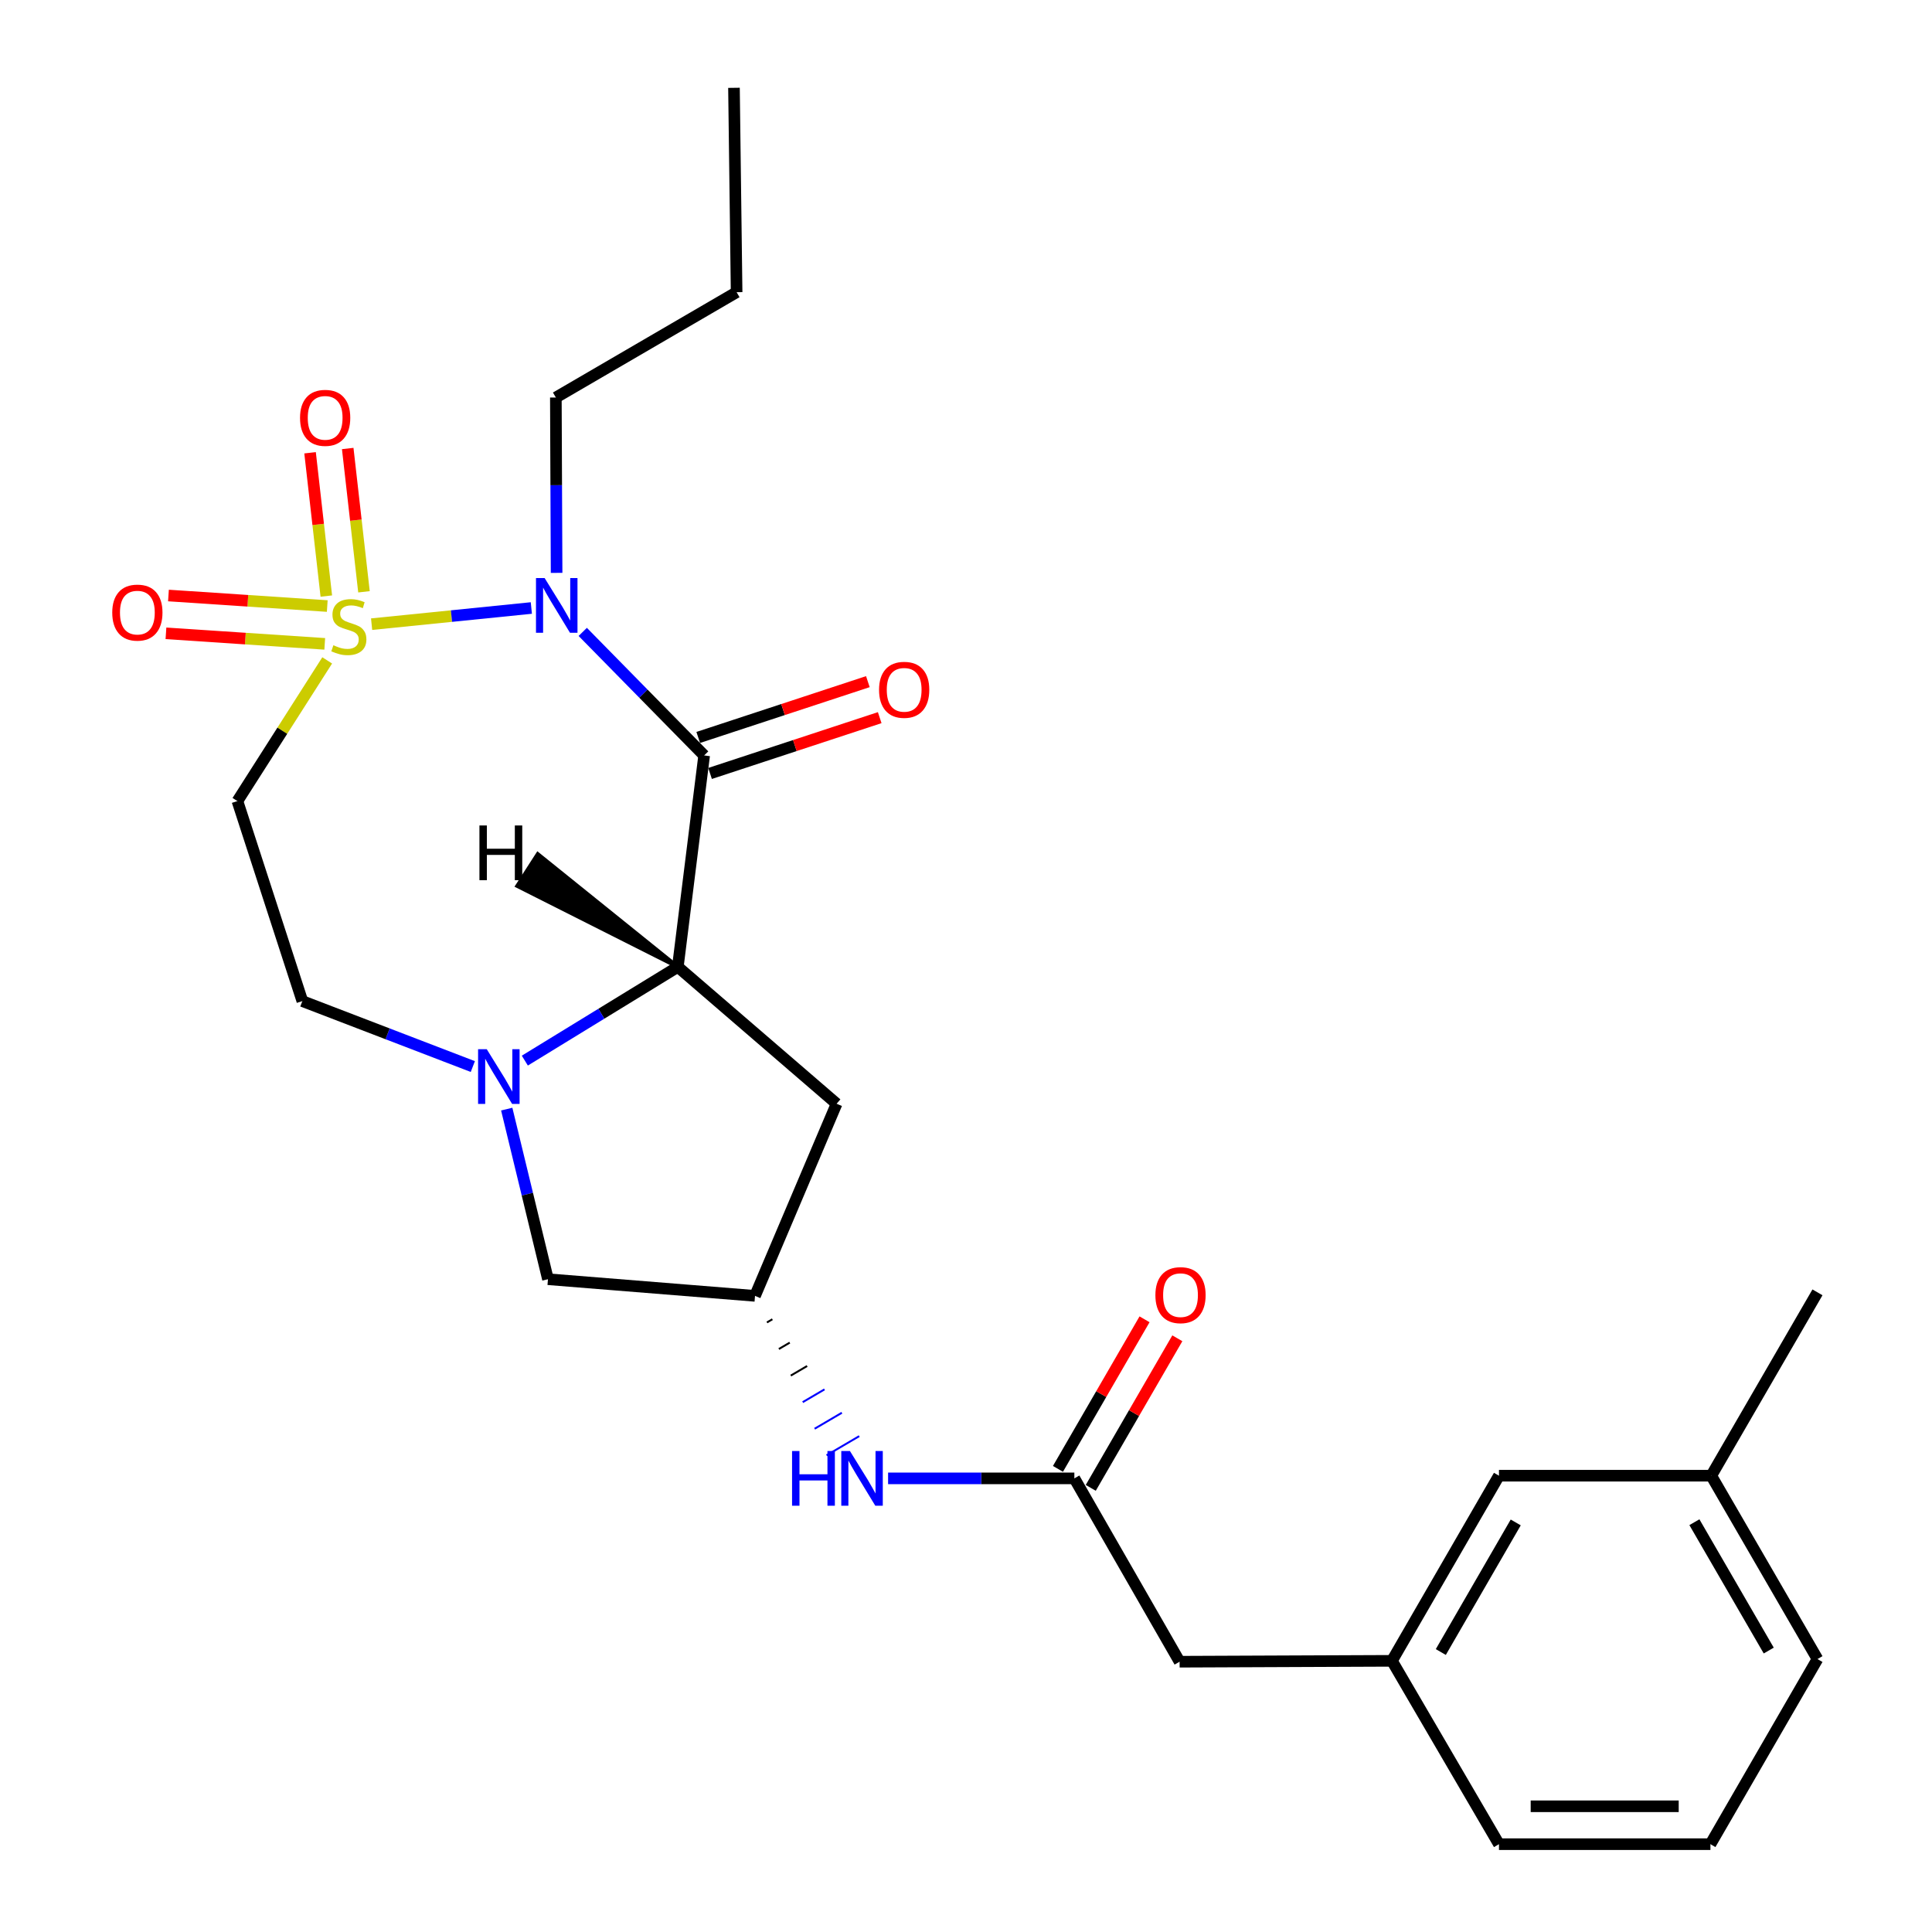 <?xml version='1.0' encoding='iso-8859-1'?>
<svg version='1.1' baseProfile='full'
              xmlns='http://www.w3.org/2000/svg'
                      xmlns:rdkit='http://www.rdkit.org/xml'
                      xmlns:xlink='http://www.w3.org/1999/xlink'
                  xml:space='preserve'
width='1000px' height='1000px' viewBox='0 0 1000 1000'>
<!-- END OF HEADER -->
<rect style='opacity:1.0;fill:#FFFFFF;stroke:none' width='1000' height='1000' x='0' y='0'> </rect>
<path class='bond-0' d='M 192.344,323.066 L 233.681,318.884' style='fill:none;fill-rule:evenodd;stroke:#CCCC00;stroke-width:6px;stroke-linecap:butt;stroke-linejoin:miter;stroke-opacity:1' />
<path class='bond-0' d='M 233.681,318.884 L 275.019,314.702' style='fill:none;fill-rule:evenodd;stroke:#0000FF;stroke-width:6px;stroke-linecap:butt;stroke-linejoin:miter;stroke-opacity:1' />
<path class='bond-4' d='M 169.354,341.819 L 146.121,378.227' style='fill:none;fill-rule:evenodd;stroke:#CCCC00;stroke-width:6px;stroke-linecap:butt;stroke-linejoin:miter;stroke-opacity:1' />
<path class='bond-4' d='M 146.121,378.227 L 122.887,414.636' style='fill:none;fill-rule:evenodd;stroke:#000000;stroke-width:6px;stroke-linecap:butt;stroke-linejoin:miter;stroke-opacity:1' />
<path class='bond-7' d='M 169.386,313.688 L 128.291,310.963' style='fill:none;fill-rule:evenodd;stroke:#CCCC00;stroke-width:6px;stroke-linecap:butt;stroke-linejoin:miter;stroke-opacity:1' />
<path class='bond-7' d='M 128.291,310.963 L 87.195,308.238' style='fill:none;fill-rule:evenodd;stroke:#FF0000;stroke-width:6px;stroke-linecap:butt;stroke-linejoin:miter;stroke-opacity:1' />
<path class='bond-7' d='M 168.088,333.261 L 126.993,330.536' style='fill:none;fill-rule:evenodd;stroke:#CCCC00;stroke-width:6px;stroke-linecap:butt;stroke-linejoin:miter;stroke-opacity:1' />
<path class='bond-7' d='M 126.993,330.536 L 85.897,327.811' style='fill:none;fill-rule:evenodd;stroke:#FF0000;stroke-width:6px;stroke-linecap:butt;stroke-linejoin:miter;stroke-opacity:1' />
<path class='bond-8' d='M 188.395,306.314 L 184.187,269.229' style='fill:none;fill-rule:evenodd;stroke:#CCCC00;stroke-width:6px;stroke-linecap:butt;stroke-linejoin:miter;stroke-opacity:1' />
<path class='bond-8' d='M 184.187,269.229 L 179.98,232.143' style='fill:none;fill-rule:evenodd;stroke:#FF0000;stroke-width:6px;stroke-linecap:butt;stroke-linejoin:miter;stroke-opacity:1' />
<path class='bond-8' d='M 168.904,308.525 L 164.696,271.44' style='fill:none;fill-rule:evenodd;stroke:#CCCC00;stroke-width:6px;stroke-linecap:butt;stroke-linejoin:miter;stroke-opacity:1' />
<path class='bond-8' d='M 164.696,271.44 L 160.489,234.355' style='fill:none;fill-rule:evenodd;stroke:#FF0000;stroke-width:6px;stroke-linecap:butt;stroke-linejoin:miter;stroke-opacity:1' />
<path class='bond-1' d='M 301.628,327.071 L 333.046,359.046' style='fill:none;fill-rule:evenodd;stroke:#0000FF;stroke-width:6px;stroke-linecap:butt;stroke-linejoin:miter;stroke-opacity:1' />
<path class='bond-1' d='M 333.046,359.046 L 364.464,391.02' style='fill:none;fill-rule:evenodd;stroke:#000000;stroke-width:6px;stroke-linecap:butt;stroke-linejoin:miter;stroke-opacity:1' />
<path class='bond-16' d='M 288.095,296.521 L 287.902,251.137' style='fill:none;fill-rule:evenodd;stroke:#0000FF;stroke-width:6px;stroke-linecap:butt;stroke-linejoin:miter;stroke-opacity:1' />
<path class='bond-16' d='M 287.902,251.137 L 287.709,205.753' style='fill:none;fill-rule:evenodd;stroke:#000000;stroke-width:6px;stroke-linecap:butt;stroke-linejoin:miter;stroke-opacity:1' />
<path class='bond-2' d='M 364.464,391.02 L 350.841,500.458' style='fill:none;fill-rule:evenodd;stroke:#000000;stroke-width:6px;stroke-linecap:butt;stroke-linejoin:miter;stroke-opacity:1' />
<path class='bond-13' d='M 367.529,400.337 L 411.432,385.895' style='fill:none;fill-rule:evenodd;stroke:#000000;stroke-width:6px;stroke-linecap:butt;stroke-linejoin:miter;stroke-opacity:1' />
<path class='bond-13' d='M 411.432,385.895 L 455.335,371.453' style='fill:none;fill-rule:evenodd;stroke:#FF0000;stroke-width:6px;stroke-linecap:butt;stroke-linejoin:miter;stroke-opacity:1' />
<path class='bond-13' d='M 361.399,381.703 L 405.302,367.261' style='fill:none;fill-rule:evenodd;stroke:#000000;stroke-width:6px;stroke-linecap:butt;stroke-linejoin:miter;stroke-opacity:1' />
<path class='bond-13' d='M 405.302,367.261 L 449.205,352.819' style='fill:none;fill-rule:evenodd;stroke:#FF0000;stroke-width:6px;stroke-linecap:butt;stroke-linejoin:miter;stroke-opacity:1' />
<path class='bond-5' d='M 350.841,500.458 L 433.023,571.295' style='fill:none;fill-rule:evenodd;stroke:#000000;stroke-width:6px;stroke-linecap:butt;stroke-linejoin:miter;stroke-opacity:1' />
<path class='bond-26' d='M 350.841,500.458 L 311.247,524.714' style='fill:none;fill-rule:evenodd;stroke:#000000;stroke-width:6px;stroke-linecap:butt;stroke-linejoin:miter;stroke-opacity:1' />
<path class='bond-26' d='M 311.247,524.714 L 271.653,548.971' style='fill:none;fill-rule:evenodd;stroke:#0000FF;stroke-width:6px;stroke-linecap:butt;stroke-linejoin:miter;stroke-opacity:1' />
<path class='bond-29' d='M 350.841,500.458 L 278.355,442.073 L 267.728,458.561 Z' style='fill:#000000;fill-rule:evenodd;fill-opacity:1;stroke:#000000;stroke-width:2px;stroke-linecap:butt;stroke-linejoin:miter;stroke-opacity:1;' />
<path class='bond-3' d='M 244.734,552.045 L 200.615,535.106' style='fill:none;fill-rule:evenodd;stroke:#0000FF;stroke-width:6px;stroke-linecap:butt;stroke-linejoin:miter;stroke-opacity:1' />
<path class='bond-3' d='M 200.615,535.106 L 156.497,518.167' style='fill:none;fill-rule:evenodd;stroke:#000000;stroke-width:6px;stroke-linecap:butt;stroke-linejoin:miter;stroke-opacity:1' />
<path class='bond-11' d='M 262.283,574.073 L 272.953,618.096' style='fill:none;fill-rule:evenodd;stroke:#0000FF;stroke-width:6px;stroke-linecap:butt;stroke-linejoin:miter;stroke-opacity:1' />
<path class='bond-11' d='M 272.953,618.096 L 283.622,662.119' style='fill:none;fill-rule:evenodd;stroke:#000000;stroke-width:6px;stroke-linecap:butt;stroke-linejoin:miter;stroke-opacity:1' />
<path class='bond-10' d='M 122.887,414.636 L 156.497,518.167' style='fill:none;fill-rule:evenodd;stroke:#000000;stroke-width:6px;stroke-linecap:butt;stroke-linejoin:miter;stroke-opacity:1' />
<path class='bond-27' d='M 433.023,571.295 L 390.793,670.739' style='fill:none;fill-rule:evenodd;stroke:#000000;stroke-width:6px;stroke-linecap:butt;stroke-linejoin:miter;stroke-opacity:1' />
<path class='bond-6' d='M 556.084,765.203 L 507.879,765.203' style='fill:none;fill-rule:evenodd;stroke:#000000;stroke-width:6px;stroke-linecap:butt;stroke-linejoin:miter;stroke-opacity:1' />
<path class='bond-6' d='M 507.879,765.203 L 459.675,765.203' style='fill:none;fill-rule:evenodd;stroke:#0000FF;stroke-width:6px;stroke-linecap:butt;stroke-linejoin:miter;stroke-opacity:1' />
<path class='bond-14' d='M 564.572,770.117 L 586.98,731.407' style='fill:none;fill-rule:evenodd;stroke:#000000;stroke-width:6px;stroke-linecap:butt;stroke-linejoin:miter;stroke-opacity:1' />
<path class='bond-14' d='M 586.98,731.407 L 609.388,692.697' style='fill:none;fill-rule:evenodd;stroke:#FF0000;stroke-width:6px;stroke-linecap:butt;stroke-linejoin:miter;stroke-opacity:1' />
<path class='bond-14' d='M 547.595,760.289 L 570.003,721.58' style='fill:none;fill-rule:evenodd;stroke:#000000;stroke-width:6px;stroke-linecap:butt;stroke-linejoin:miter;stroke-opacity:1' />
<path class='bond-14' d='M 570.003,721.58 L 592.411,682.87' style='fill:none;fill-rule:evenodd;stroke:#FF0000;stroke-width:6px;stroke-linecap:butt;stroke-linejoin:miter;stroke-opacity:1' />
<path class='bond-15' d='M 556.084,765.203 L 610.563,860.103' style='fill:none;fill-rule:evenodd;stroke:#000000;stroke-width:6px;stroke-linecap:butt;stroke-linejoin:miter;stroke-opacity:1' />
<path class='bond-9' d='M 390.793,670.739 L 283.622,662.119' style='fill:none;fill-rule:evenodd;stroke:#000000;stroke-width:6px;stroke-linecap:butt;stroke-linejoin:miter;stroke-opacity:1' />
<path class='bond-12' d='M 396.964,684.494 L 399.784,682.84' style='fill:none;fill-rule:evenodd;stroke:#000000;stroke-width:1.0px;stroke-linecap:butt;stroke-linejoin:miter;stroke-opacity:1' />
<path class='bond-12' d='M 403.135,698.249 L 408.775,694.941' style='fill:none;fill-rule:evenodd;stroke:#000000;stroke-width:1.0px;stroke-linecap:butt;stroke-linejoin:miter;stroke-opacity:1' />
<path class='bond-12' d='M 409.306,712.003 L 417.767,707.042' style='fill:none;fill-rule:evenodd;stroke:#000000;stroke-width:1.0px;stroke-linecap:butt;stroke-linejoin:miter;stroke-opacity:1' />
<path class='bond-12' d='M 415.477,725.758 L 426.758,719.142' style='fill:none;fill-rule:evenodd;stroke:#0000FF;stroke-width:1.0px;stroke-linecap:butt;stroke-linejoin:miter;stroke-opacity:1' />
<path class='bond-12' d='M 421.647,739.512 L 435.749,731.243' style='fill:none;fill-rule:evenodd;stroke:#0000FF;stroke-width:1.0px;stroke-linecap:butt;stroke-linejoin:miter;stroke-opacity:1' />
<path class='bond-12' d='M 427.818,753.267 L 444.74,743.344' style='fill:none;fill-rule:evenodd;stroke:#0000FF;stroke-width:1.0px;stroke-linecap:butt;stroke-linejoin:miter;stroke-opacity:1' />
<path class='bond-17' d='M 610.563,860.103 L 720.469,859.646' style='fill:none;fill-rule:evenodd;stroke:#000000;stroke-width:6px;stroke-linecap:butt;stroke-linejoin:miter;stroke-opacity:1' />
<path class='bond-24' d='M 287.709,205.753 L 381.268,151.242' style='fill:none;fill-rule:evenodd;stroke:#000000;stroke-width:6px;stroke-linecap:butt;stroke-linejoin:miter;stroke-opacity:1' />
<path class='bond-18' d='M 720.469,859.646 L 775.864,763.819' style='fill:none;fill-rule:evenodd;stroke:#000000;stroke-width:6px;stroke-linecap:butt;stroke-linejoin:miter;stroke-opacity:1' />
<path class='bond-18' d='M 745.761,855.089 L 784.538,788.011' style='fill:none;fill-rule:evenodd;stroke:#000000;stroke-width:6px;stroke-linecap:butt;stroke-linejoin:miter;stroke-opacity:1' />
<path class='bond-21' d='M 720.469,859.646 L 775.864,954.545' style='fill:none;fill-rule:evenodd;stroke:#000000;stroke-width:6px;stroke-linecap:butt;stroke-linejoin:miter;stroke-opacity:1' />
<path class='bond-19' d='M 775.864,763.819 L 885.749,763.819' style='fill:none;fill-rule:evenodd;stroke:#000000;stroke-width:6px;stroke-linecap:butt;stroke-linejoin:miter;stroke-opacity:1' />
<path class='bond-23' d='M 885.749,763.819 L 940.718,668.919' style='fill:none;fill-rule:evenodd;stroke:#000000;stroke-width:6px;stroke-linecap:butt;stroke-linejoin:miter;stroke-opacity:1' />
<path class='bond-28' d='M 885.749,763.819 L 940.718,858.73' style='fill:none;fill-rule:evenodd;stroke:#000000;stroke-width:6px;stroke-linecap:butt;stroke-linejoin:miter;stroke-opacity:1' />
<path class='bond-28' d='M 877.019,787.887 L 915.498,854.325' style='fill:none;fill-rule:evenodd;stroke:#000000;stroke-width:6px;stroke-linecap:butt;stroke-linejoin:miter;stroke-opacity:1' />
<path class='bond-20' d='M 885.313,954.545 L 775.864,954.545' style='fill:none;fill-rule:evenodd;stroke:#000000;stroke-width:6px;stroke-linecap:butt;stroke-linejoin:miter;stroke-opacity:1' />
<path class='bond-20' d='M 868.895,934.929 L 792.281,934.929' style='fill:none;fill-rule:evenodd;stroke:#000000;stroke-width:6px;stroke-linecap:butt;stroke-linejoin:miter;stroke-opacity:1' />
<path class='bond-22' d='M 885.313,954.545 L 940.718,858.73' style='fill:none;fill-rule:evenodd;stroke:#000000;stroke-width:6px;stroke-linecap:butt;stroke-linejoin:miter;stroke-opacity:1' />
<path class='bond-25' d='M 381.268,151.242 L 379.906,45.455' style='fill:none;fill-rule:evenodd;stroke:#000000;stroke-width:6px;stroke-linecap:butt;stroke-linejoin:miter;stroke-opacity:1' />
<path  class='atom-0' d='M 172.56 333.979
Q 172.88 334.099, 174.2 334.659
Q 175.52 335.219, 176.96 335.579
Q 178.44 335.899, 179.88 335.899
Q 182.56 335.899, 184.12 334.619
Q 185.68 333.299, 185.68 331.019
Q 185.68 329.459, 184.88 328.499
Q 184.12 327.539, 182.92 327.019
Q 181.72 326.499, 179.72 325.899
Q 177.2 325.139, 175.68 324.419
Q 174.2 323.699, 173.12 322.179
Q 172.08 320.659, 172.08 318.099
Q 172.08 314.539, 174.48 312.339
Q 176.92 310.139, 181.72 310.139
Q 185 310.139, 188.72 311.699
L 187.8 314.779
Q 184.4 313.379, 181.84 313.379
Q 179.08 313.379, 177.56 314.539
Q 176.04 315.659, 176.08 317.619
Q 176.08 319.139, 176.84 320.059
Q 177.64 320.979, 178.76 321.499
Q 179.92 322.019, 181.84 322.619
Q 184.4 323.419, 185.92 324.219
Q 187.44 325.019, 188.52 326.659
Q 189.64 328.259, 189.64 331.019
Q 189.64 334.939, 187 337.059
Q 184.4 339.139, 180.04 339.139
Q 177.52 339.139, 175.6 338.579
Q 173.72 338.059, 171.48 337.139
L 172.56 333.979
' fill='#CCCC00'/>
<path  class='atom-1' d='M 281.907 299.211
L 291.187 314.211
Q 292.107 315.691, 293.587 318.371
Q 295.067 321.051, 295.147 321.211
L 295.147 299.211
L 298.907 299.211
L 298.907 327.531
L 295.027 327.531
L 285.067 311.131
Q 283.907 309.211, 282.667 307.011
Q 281.467 304.811, 281.107 304.131
L 281.107 327.531
L 277.427 327.531
L 277.427 299.211
L 281.907 299.211
' fill='#0000FF'/>
<path  class='atom-4' d='M 251.937 543.055
L 261.217 558.055
Q 262.137 559.535, 263.617 562.215
Q 265.097 564.895, 265.177 565.055
L 265.177 543.055
L 268.937 543.055
L 268.937 571.375
L 265.057 571.375
L 255.097 554.975
Q 253.937 553.055, 252.697 550.855
Q 251.497 548.655, 251.137 547.975
L 251.137 571.375
L 247.457 571.375
L 247.457 543.055
L 251.937 543.055
' fill='#0000FF'/>
<path  class='atom-8' d='M 58.1 317.08
Q 58.1 310.28, 61.46 306.48
Q 64.82 302.68, 71.1 302.68
Q 77.38 302.68, 80.74 306.48
Q 84.1 310.28, 84.1 317.08
Q 84.1 323.96, 80.7 327.88
Q 77.3 331.76, 71.1 331.76
Q 64.86 331.76, 61.46 327.88
Q 58.1 324, 58.1 317.08
M 71.1 328.56
Q 75.42 328.56, 77.74 325.68
Q 80.1 322.76, 80.1 317.08
Q 80.1 311.52, 77.74 308.72
Q 75.42 305.88, 71.1 305.88
Q 66.78 305.88, 64.42 308.68
Q 62.1 311.48, 62.1 317.08
Q 62.1 322.8, 64.42 325.68
Q 66.78 328.56, 71.1 328.56
' fill='#FF0000'/>
<path  class='atom-9' d='M 155.299 216.274
Q 155.299 209.474, 158.659 205.674
Q 162.019 201.874, 168.299 201.874
Q 174.579 201.874, 177.939 205.674
Q 181.299 209.474, 181.299 216.274
Q 181.299 223.154, 177.899 227.074
Q 174.499 230.954, 168.299 230.954
Q 162.059 230.954, 158.659 227.074
Q 155.299 223.194, 155.299 216.274
M 168.299 227.754
Q 172.619 227.754, 174.939 224.874
Q 177.299 221.954, 177.299 216.274
Q 177.299 210.714, 174.939 207.914
Q 172.619 205.074, 168.299 205.074
Q 163.979 205.074, 161.619 207.874
Q 159.299 210.674, 159.299 216.274
Q 159.299 221.994, 161.619 224.874
Q 163.979 227.754, 168.299 227.754
' fill='#FF0000'/>
<path  class='atom-13' d='M 409.968 751.043
L 413.808 751.043
L 413.808 763.083
L 428.288 763.083
L 428.288 751.043
L 432.128 751.043
L 432.128 779.363
L 428.288 779.363
L 428.288 766.283
L 413.808 766.283
L 413.808 779.363
L 409.968 779.363
L 409.968 751.043
' fill='#0000FF'/>
<path  class='atom-13' d='M 439.928 751.043
L 449.208 766.043
Q 450.128 767.523, 451.608 770.203
Q 453.088 772.883, 453.168 773.043
L 453.168 751.043
L 456.928 751.043
L 456.928 779.363
L 453.048 779.363
L 443.088 762.963
Q 441.928 761.043, 440.688 758.843
Q 439.488 756.643, 439.128 755.963
L 439.128 779.363
L 435.448 779.363
L 435.448 751.043
L 439.928 751.043
' fill='#0000FF'/>
<path  class='atom-14' d='M 454.995 357.044
Q 454.995 350.244, 458.355 346.444
Q 461.715 342.644, 467.995 342.644
Q 474.275 342.644, 477.635 346.444
Q 480.995 350.244, 480.995 357.044
Q 480.995 363.924, 477.595 367.844
Q 474.195 371.724, 467.995 371.724
Q 461.755 371.724, 458.355 367.844
Q 454.995 363.964, 454.995 357.044
M 467.995 368.524
Q 472.315 368.524, 474.635 365.644
Q 476.995 362.724, 476.995 357.044
Q 476.995 351.484, 474.635 348.684
Q 472.315 345.844, 467.995 345.844
Q 463.675 345.844, 461.315 348.644
Q 458.995 351.444, 458.995 357.044
Q 458.995 362.764, 461.315 365.644
Q 463.675 368.524, 467.995 368.524
' fill='#FF0000'/>
<path  class='atom-15' d='M 598.031 670.362
Q 598.031 663.562, 601.391 659.762
Q 604.751 655.962, 611.031 655.962
Q 617.311 655.962, 620.671 659.762
Q 624.031 663.562, 624.031 670.362
Q 624.031 677.242, 620.631 681.162
Q 617.231 685.042, 611.031 685.042
Q 604.791 685.042, 601.391 681.162
Q 598.031 677.282, 598.031 670.362
M 611.031 681.842
Q 615.351 681.842, 617.671 678.962
Q 620.031 676.042, 620.031 670.362
Q 620.031 664.802, 617.671 662.002
Q 615.351 659.162, 611.031 659.162
Q 606.711 659.162, 604.351 661.962
Q 602.031 664.762, 602.031 670.362
Q 602.031 676.082, 604.351 678.962
Q 606.711 681.842, 611.031 681.842
' fill='#FF0000'/>
<path  class='atom-27' d='M 248.157 427.26
L 251.997 427.26
L 251.997 439.3
L 266.477 439.3
L 266.477 427.26
L 270.317 427.26
L 270.317 455.58
L 266.477 455.58
L 266.477 442.5
L 251.997 442.5
L 251.997 455.58
L 248.157 455.58
L 248.157 427.26
' fill='#000000'/>
</svg>
